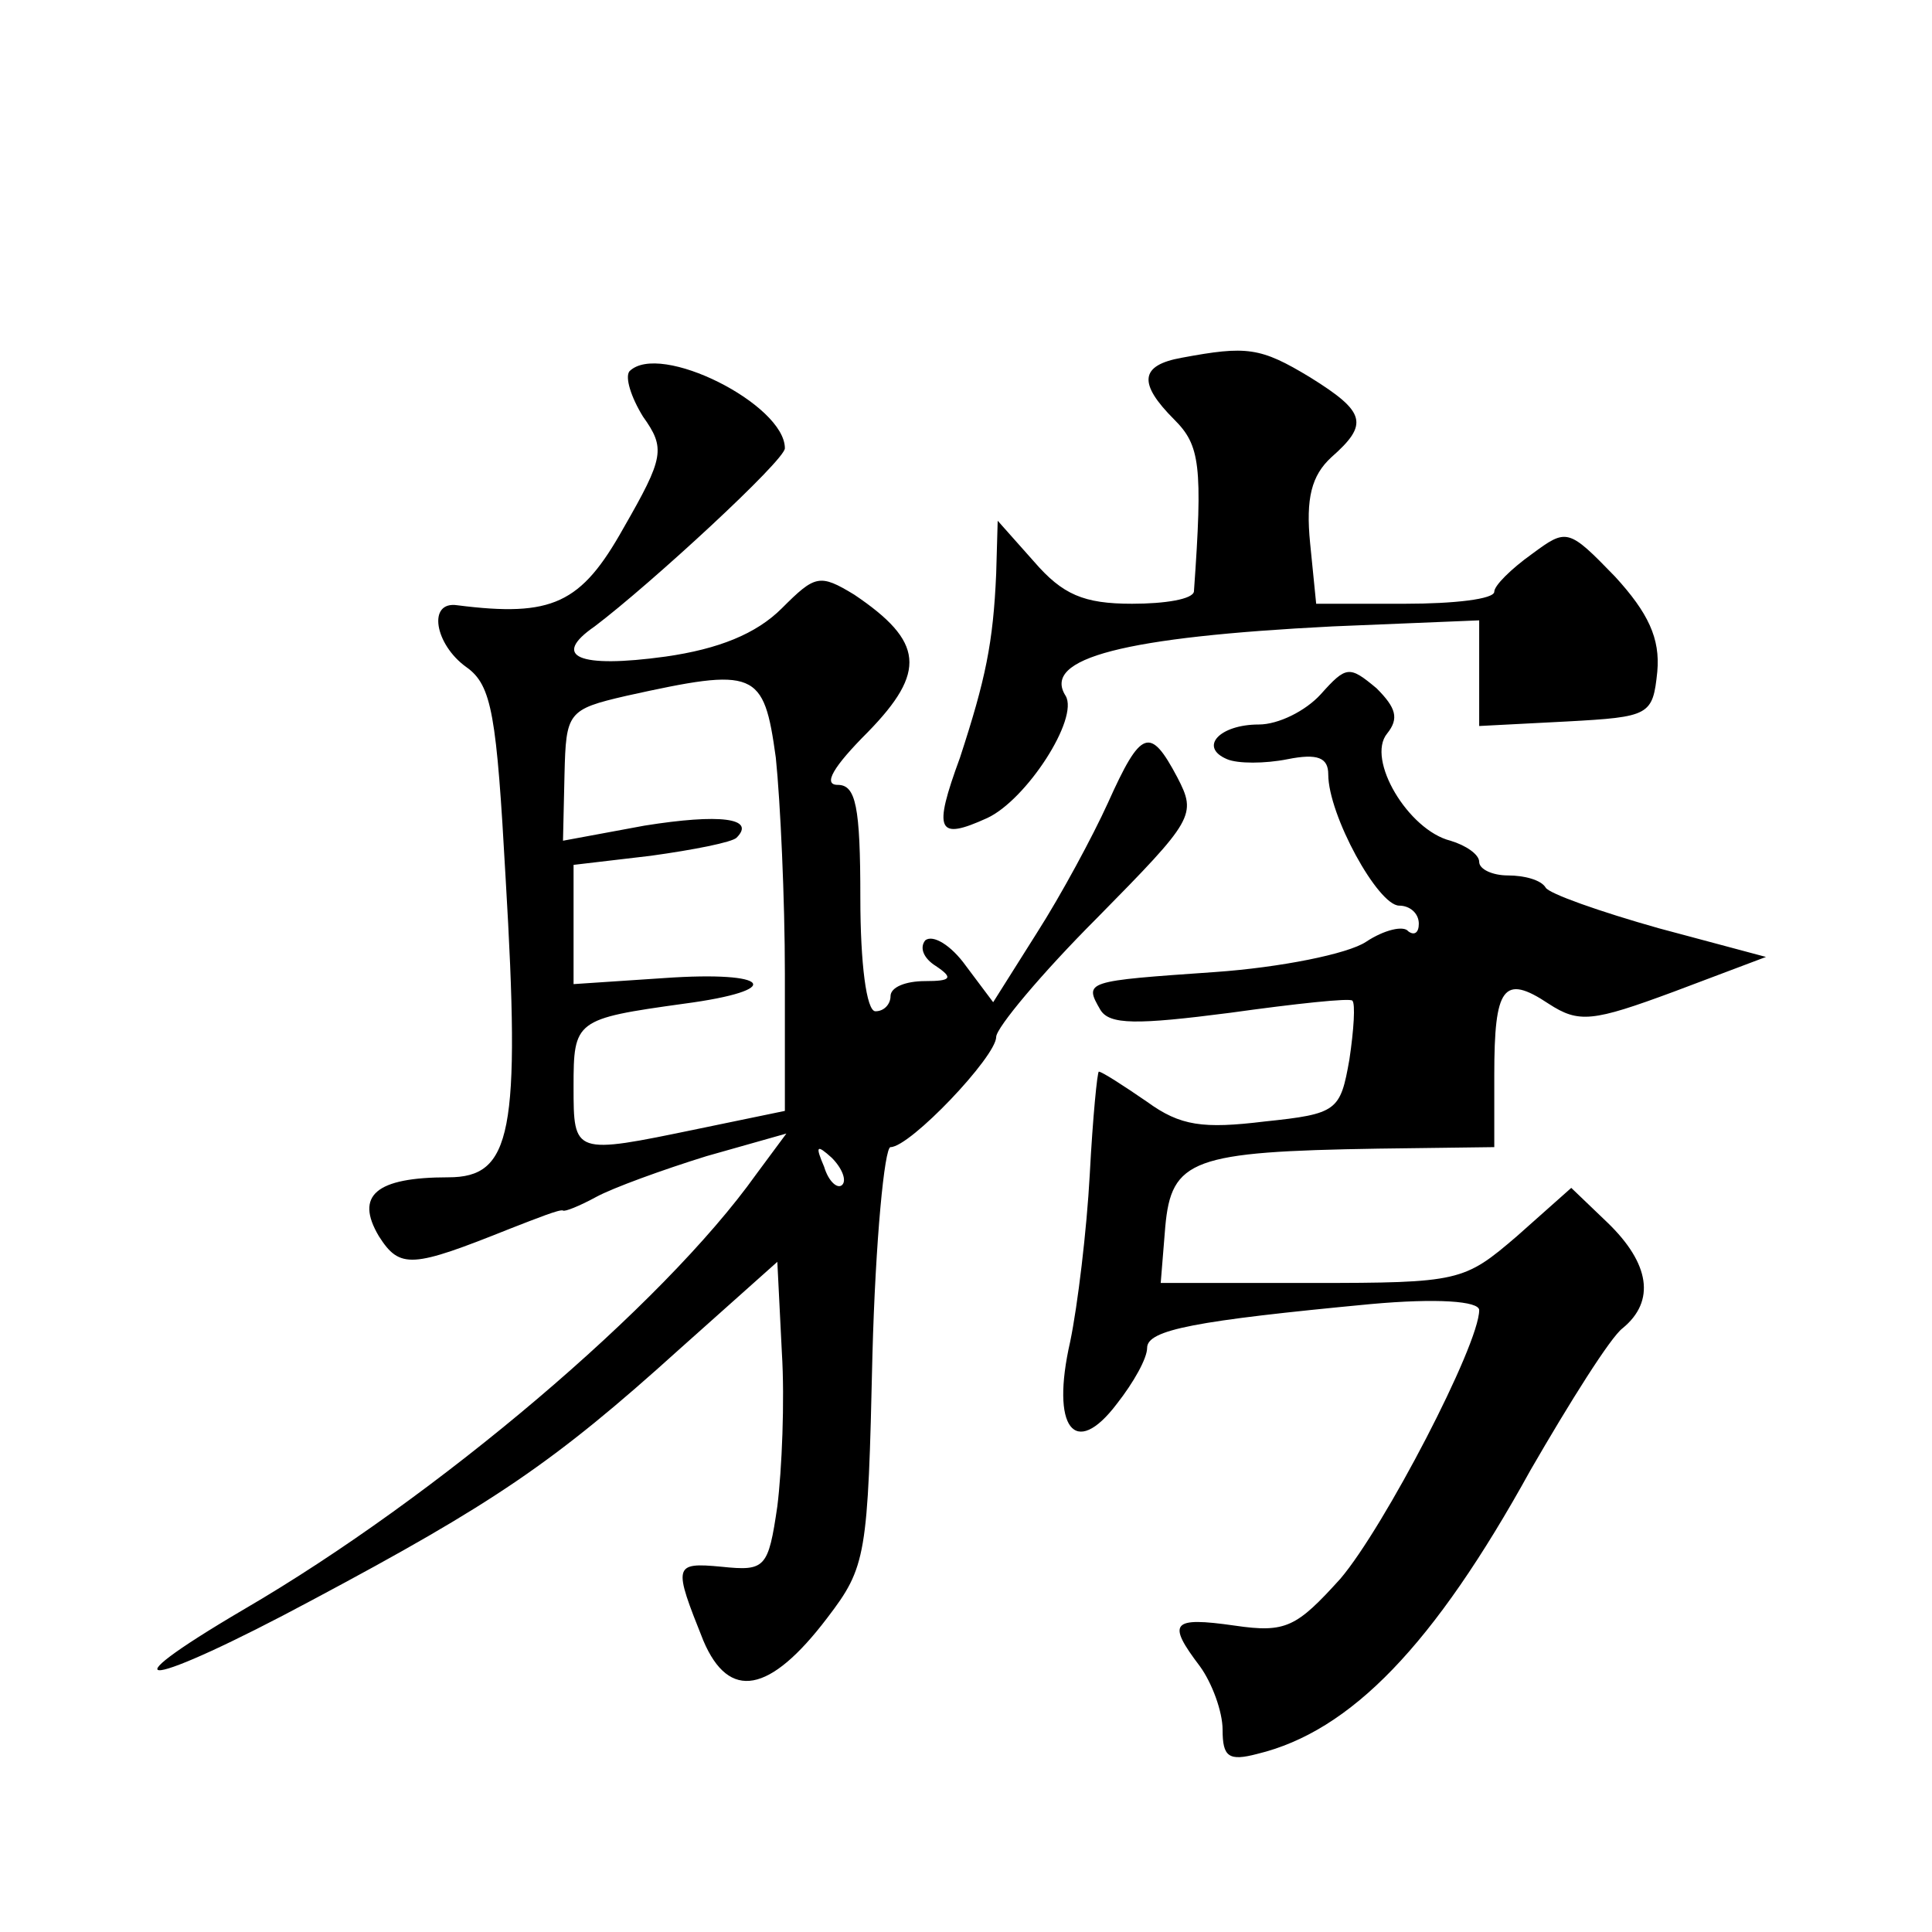 <?xml version="1.0" standalone="no"?>
<!DOCTYPE svg PUBLIC "-//W3C//DTD SVG 20010904//EN"
 "http://www.w3.org/TR/2001/REC-SVG-20010904/DTD/svg10.dtd">
<svg version="1.0" xmlns="http://www.w3.org/2000/svg"
 width="128pt" height="128pt" viewBox="0 0 128 128"
 preserveAspectRatio="xMidYMid meet">
<g transform="translate(0,128) scale(0.1,-0.1)"
fill="#0" stroke="none">
<path d="M783 1043 c-28 -5 -29 -17 -5 -41 17 -17 19 -30 13 -114 -1 -5 -19 -8
-41 -8 -32 0 -46 6 -65 28 l-24 27 -1 -35 c-2 -46 -7 -70 -24 -122 -18 -49 -15
-55 18 -40 26 12 61 66 52 81 -16 25 39 39 177 46 l97 4 0 -35 0 -35 58 3 c55 3
57 4 60 33 2 22 -6 39 -28 63 -31 32 -32 32 -55 15 -14 -10 -25 -21 -25 -25 0 -5
-27 -8 -59 -8 l-59 0 -4 40 c-3 30 1 45 14 57 25 22 23 30 -14 53 -33 20 -42 21
-85 13z M417 1034 c-3 -4 1 -17 9 -30 15 -21 14 -27 -13 -74 -28 -50 -47 -59 -110
-51 -20 3 -15 -26 6 -41 17 -12 20 -32 26 -140 10 -169 4 -198 -38 -198 -48 0 -62
-12 -46 -39 14 -22 22 -21 87 5 18 7 33 13 35 12 1 -1 11 3 22 9 11 6 44 18 73
27 l53 15 -20 -27 c-62 -87 -212 -214 -339 -288 -97 -57 -65 -53 45 6 120 64 160
91 243 166 l65 58 3 -60 c2 -32 0 -78 -3 -102 -6 -41 -8 -43 -37 -40 -32 3 -32
1 -12 -49 17 -40 44 -35 82 15 26 34 27 41 30 174 2 76 8 138 12 138 13 0 70 60
70 73 0 6 30 42 67 79 64 65 66 68 53 93 -18 34 -24 32 -46 -17 -10 -22 -31 -61
-47 -86 l-29 -46 -18 24 c-10 14 -22 21 -27 17 -4 -5 -1 -12 7 -17 12 -8 10 -10
-7 -10 -13 0 -23 -4 -23 -10 0 -5 -4 -10 -10 -10 -6 0 -10 32 -10 75 0 61 -3 75
-15 75 -10 0 -3 12 20 35 39 40 37 60 -9 91 -23 14 -26 13 -48 -9 -17 -17 -42 -27
-77 -32 -58 -8 -76 0 -47 20 37 28 126 110 126 118 0 29 -83 71 -103 51z m97 -256
c3 -29 6 -94 6 -143 l0 -91 -58 -12 c-82 -17 -82 -17 -82 28 0 44 1 45 73 55 68
9 58 22 -13 17 l-60 -4 0 39 0 40 51 6 c29 4 54 9 57 12 13 13 -11 16 -61 8 l-54
-10 1 44 c1 41 2 43 41 52 86 19 91 17 99 -41z m44 -283 c-3 -3 -9 2 -12 12 -6
14 -5 15 5 6 7 -7 10 -15 7 -18z M875 820 c-10 -11 -28 -20 -41 -20 -26 0 -40 -15
-21 -23 7 -3 25 -3 40 0 20 4 27 1 27 -10 0 -27 33 -87 47 -87 7 0 13 -5 13 -12
0 -6 -3 -8 -7 -5 -3 4 -16 1 -28 -7 -12 -8 -57 -17 -100 -20 -86 -6 -87 -6 -76
-25 6 -10 24 -10 86 -2 43 6 80 10 81 8 2 -2 1 -19 -2 -39 -6 -34 -8 -36 -56 -41
-41 -5 -56 -3 -78 13 -16 11 -30 20 -32 20 -1 0 -4 -30 -6 -68 -2 -37 -8 -87 -13
-111 -13 -57 3 -78 31 -41 11 14 20 30 20 37 0 12 32 18 148 29 44 4 72 2 72 -4
0 -23 -63 -144 -92 -178 -29 -32 -36 -36 -70 -31 -42 6 -45 2 -23 -27 8 -11 15
-30 15 -42 0 -18 4 -21 23 -16 62 15 117 72 181 188 26 45 53 88 61 94 22 18 18
43 -10 70 l-24 23 -36 -32 c-35 -30 -38 -31 -136 -31 l-100 0 3 37 c4 45 18 50
141 52 l77 1 0 48 c0 58 6 67 36 47 20 -13 29 -12 83 8 l61 23 -71 19 c-39 11 -73
23 -75 27 -3 5 -14 8 -25 8 -10 0 -19 4 -19 9 0 5 -9 11 -19 14 -28 7 -56 54 -42
71 8 10 6 17 -7 30 -18 15 -20 15 -37 -4z"/>
</g>
</svg>
